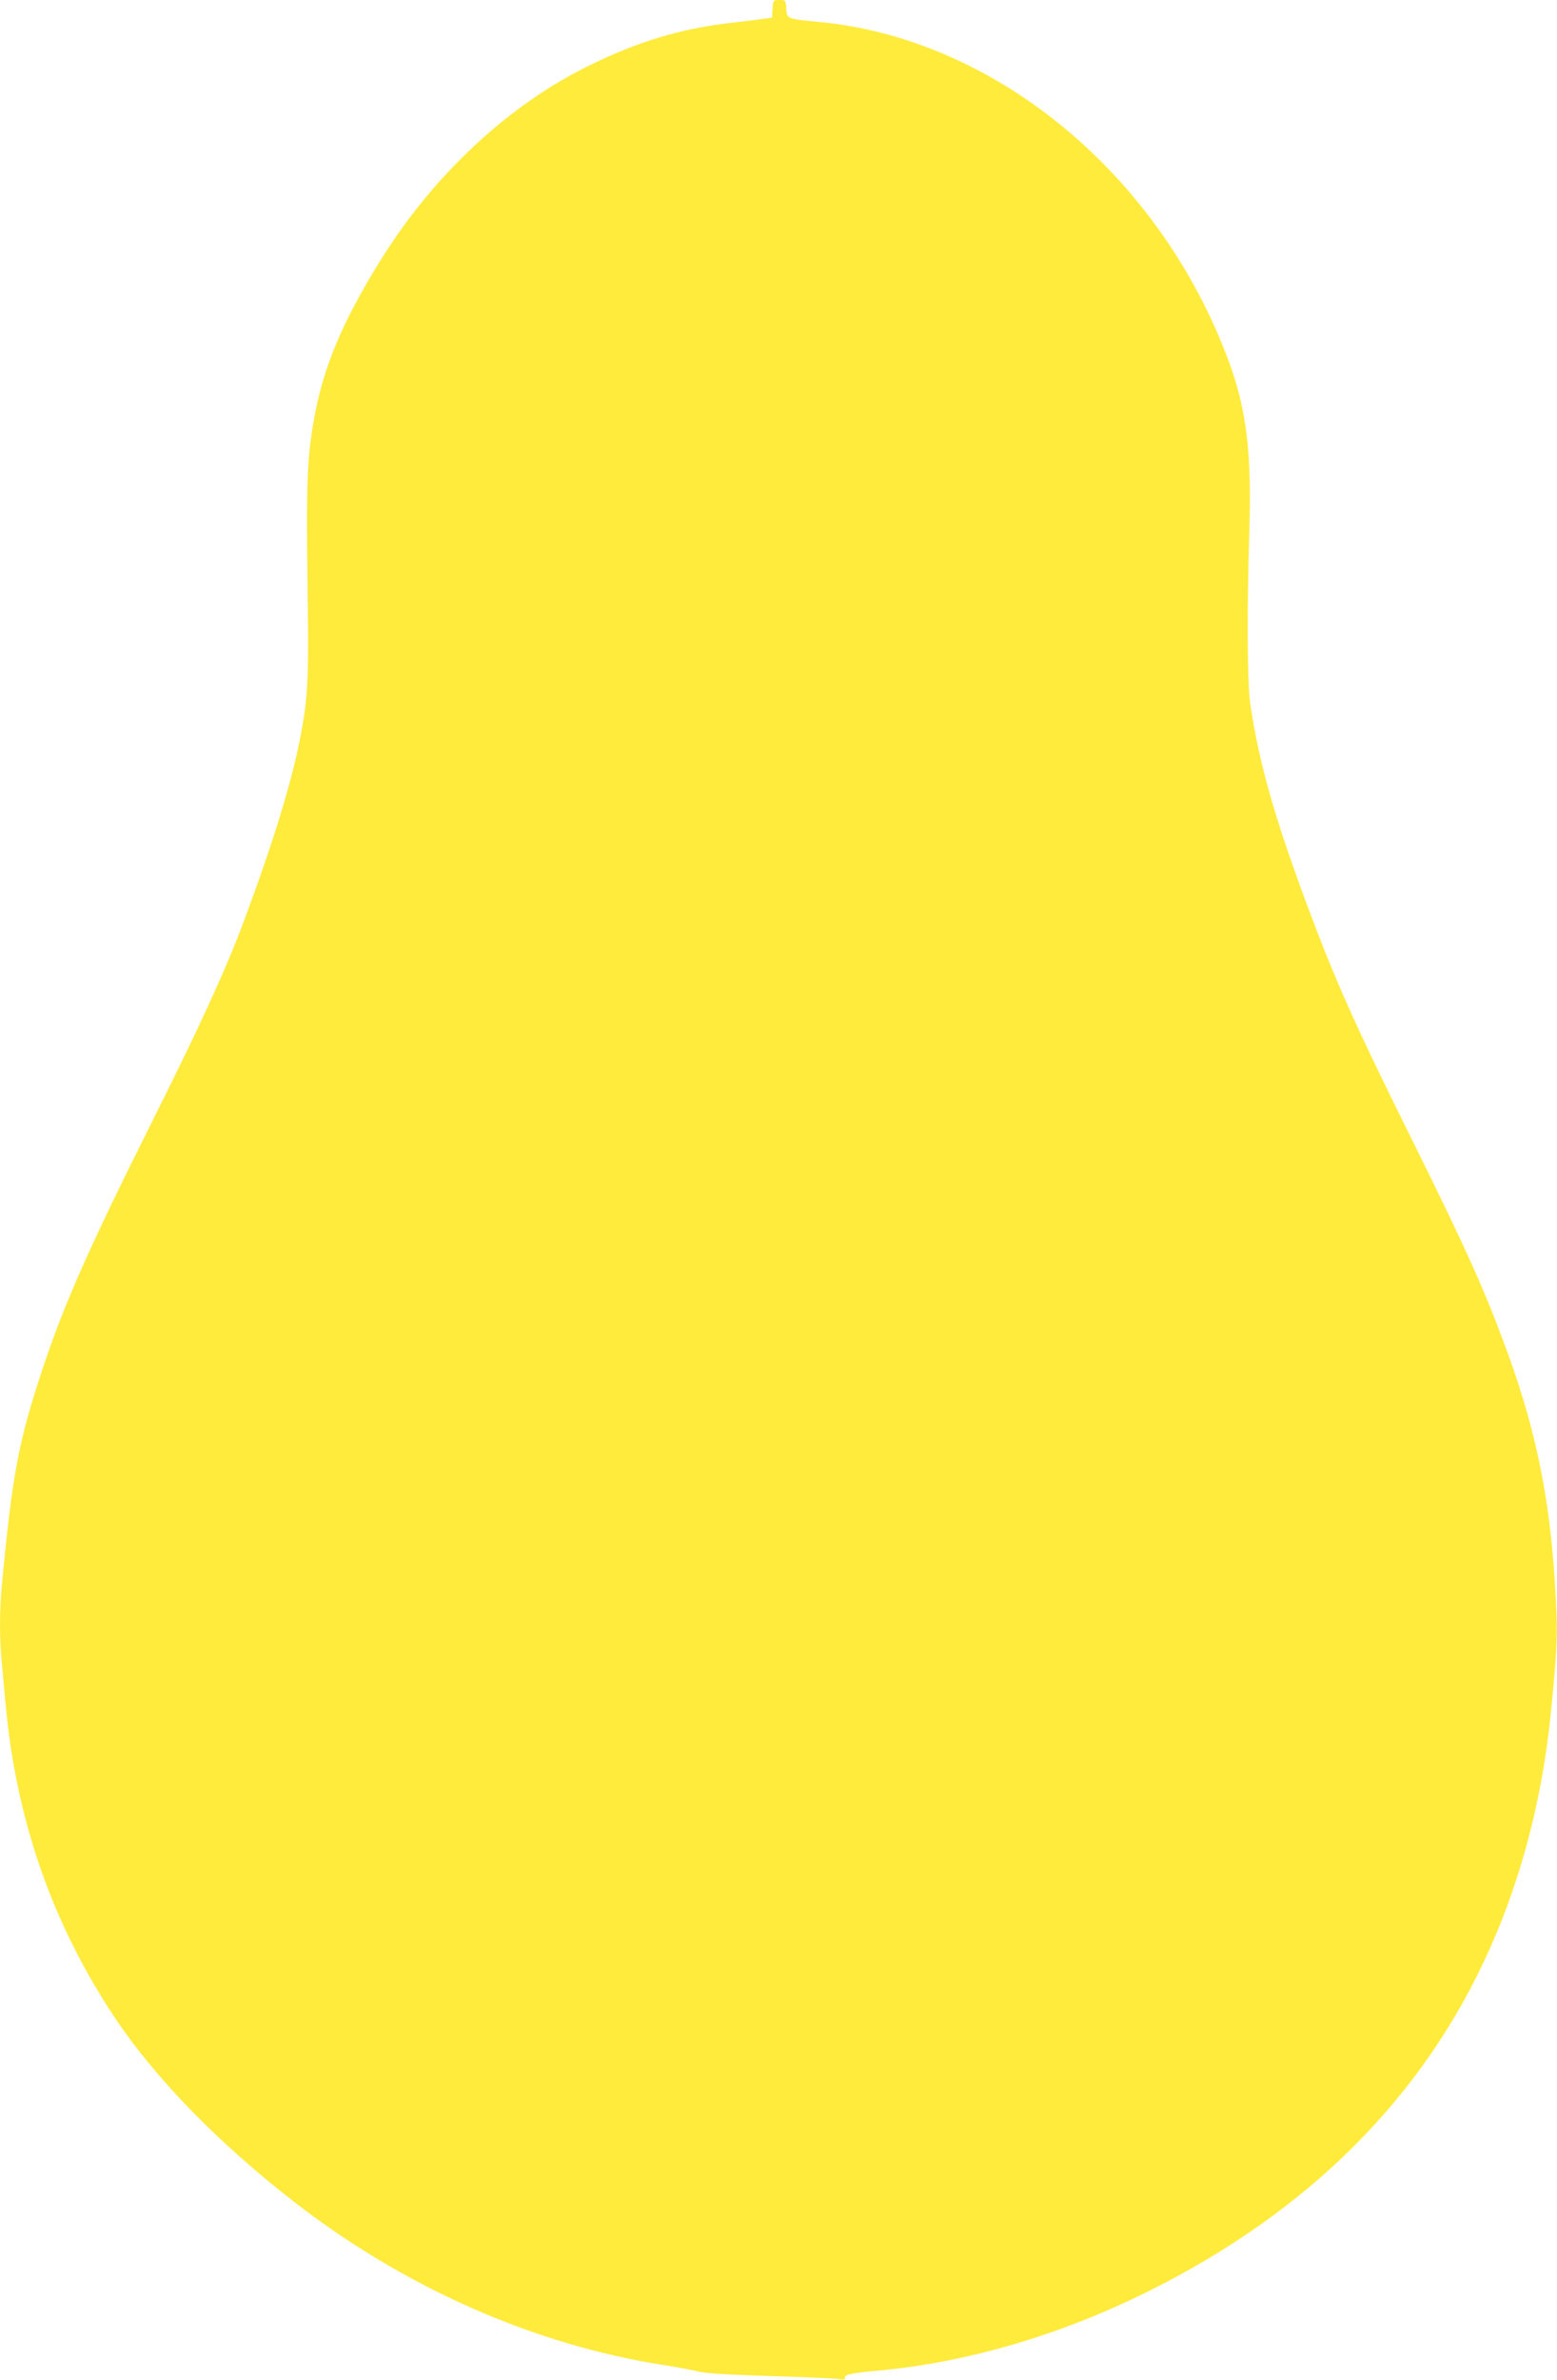 <?xml version="1.0" standalone="no"?>
<!DOCTYPE svg PUBLIC "-//W3C//DTD SVG 20010904//EN"
 "http://www.w3.org/TR/2001/REC-SVG-20010904/DTD/svg10.dtd">
<svg version="1.0" xmlns="http://www.w3.org/2000/svg"
 width="838pt" height="1280pt" viewBox="0 0 838 1280"
 preserveAspectRatio="xMidYMid meet">
<g transform="translate(0,1280) scale(0.1,-0.1)"
fill="#ffeb3b" stroke="none">
<path d="M4158 12753 l-3 -48 -50 -7 c-27 -4 -112 -14 -187 -23 -256 -30 -490
-101 -744 -226 -437 -213 -841 -590 -1126 -1049 -205 -329 -310 -580 -358
-855 -37 -208 -42 -343 -35 -870 7 -508 4 -600 -30 -795 -45 -255 -145 -585
-313 -1036 -94 -253 -240 -571 -492 -1074 -339 -677 -475 -984 -590 -1330
-130 -391 -164 -571 -220 -1165 -13 -138 -13 -295 0 -422 5 -54 14 -152 20
-218 57 -622 249 -1175 583 -1680 215 -325 553 -673 962 -992 594 -463 1293
-773 1991 -883 71 -11 156 -27 189 -35 41 -11 163 -18 388 -25 180 -5 345 -13
368 -16 29 -5 39 -3 37 6 -4 18 31 26 177 39 473 43 972 188 1440 419 877 433
1497 1052 1854 1852 169 379 279 801 325 1240 32 311 39 429 33 565 -22 550
-96 942 -265 1405 -118 323 -221 553 -515 1145 -304 612 -413 856 -567 1270
-173 467 -255 756 -301 1070 -16 107 -18 507 -5 925 15 503 -23 732 -181 1090
-406 916 -1239 1563 -2125 1651 -187 18 -182 17 -186 72 -3 46 -4 47 -37 47
-33 0 -34 -1 -37 -47z"/>
</g>
</svg>
